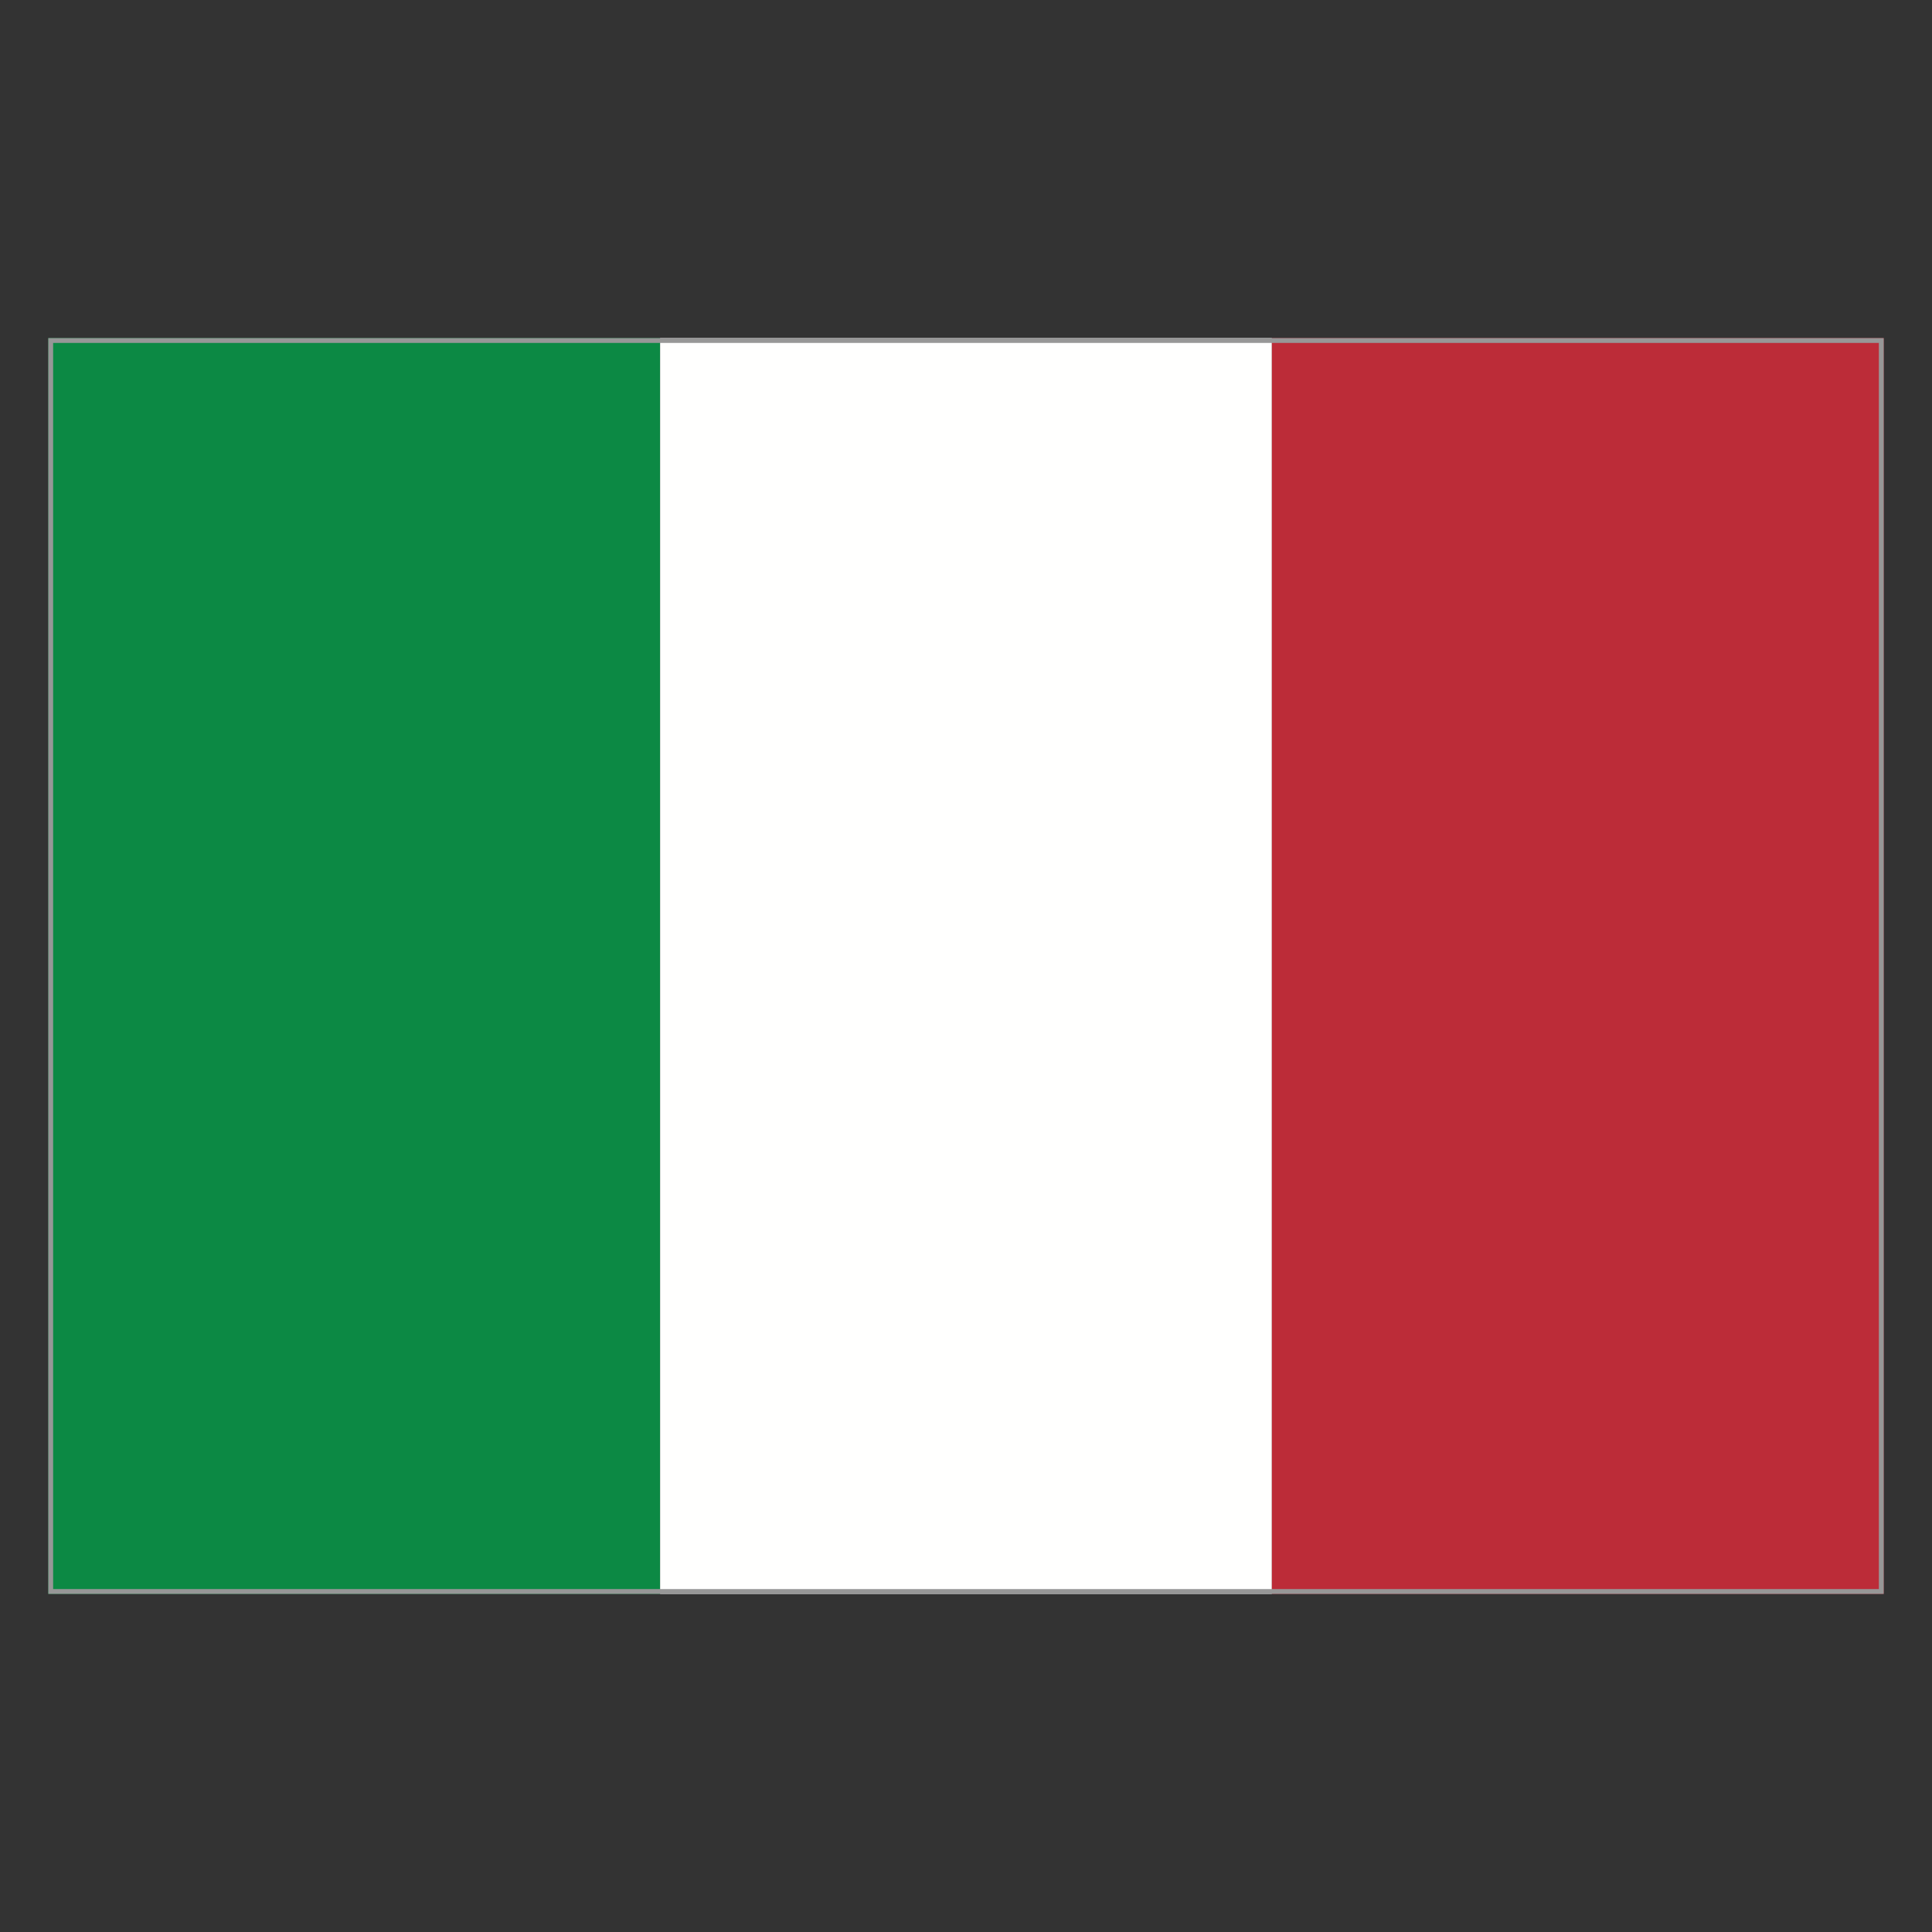 <?xml version="1.0" encoding="UTF-8" ?>
<svg
  width="40px"
  height="40px"
  viewBox="0 0 40 40"
  version="1.1"
  xmlns="http://www.w3.org/2000/svg"
  xmlns:xlink="http://www.w3.org/1999/xlink"
>
    <rect x="0" y="0" width="40" height="40" fill="#333333" stroke="none"/>
    <title>EC/Icons/Country flags/Normal/40x40/italy</title>
    <g
    id="EC/Icons/Country-flags/Normal/40x40/italy"
    stroke="none"
    stroke-width="1"
    fill="none"
    fill-rule="evenodd"
  >
        <polygon
      id="Fill-1"
      fill="#0C8944"
      points="1 33 13.667 33 13.667 7 1 7"
    />
        <polygon
      id="Fill-2"
      fill="#FFFFFE"
      points="13.667 33 26.333 33 26.333 7 13.667 7"
    />
        <polygon
      id="Fill-3"
      fill="#BC2C38"
      points="26.333 33 39 33 39 7 26.333 7"
    />
        <path
      d="M38.95,7.05 L38.95,32.95 L1.05,32.95 L1.05,7.05 L38.95,7.05 Z"
      id="Fill-1"
      stroke="#979797"
      stroke-width="0.1"
    />
    </g>
</svg>
